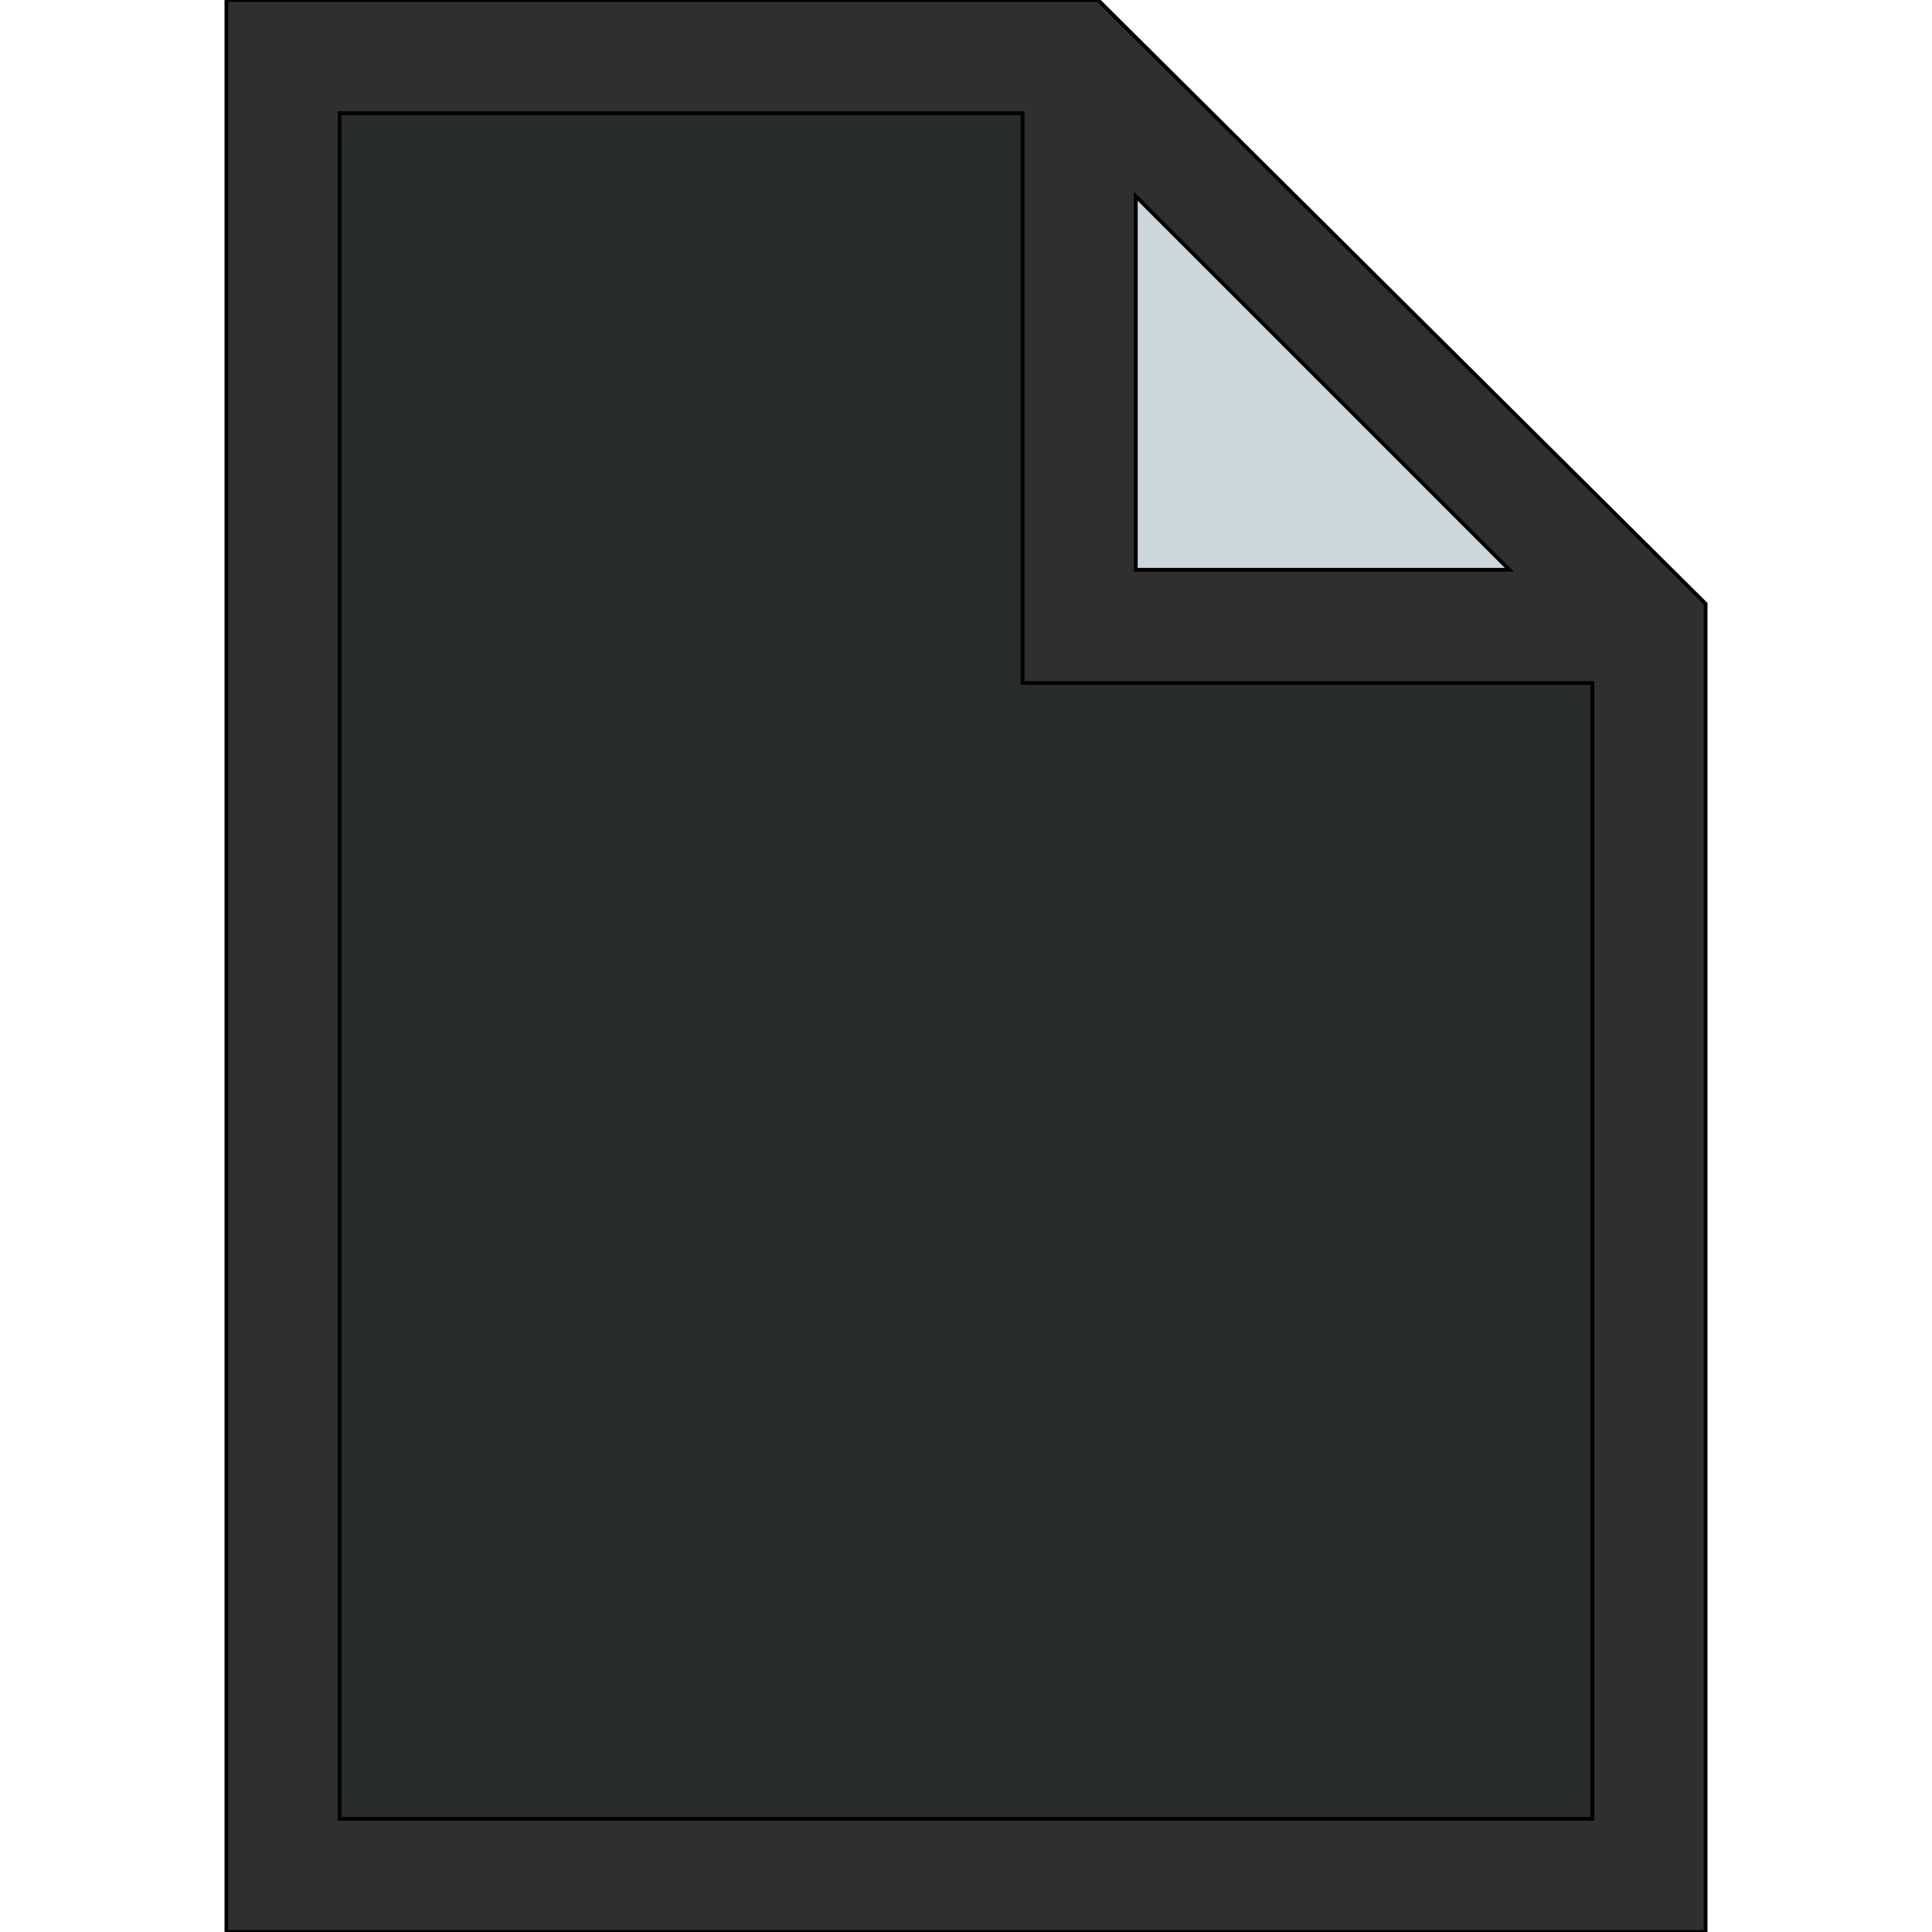 <svg id="th_the_file" width="100%" height="100%" xmlns="http://www.w3.org/2000/svg" version="1.1" xmlns:xlink="http://www.w3.org/1999/xlink" xmlns:svgjs="http://svgjs.com/svgjs" preserveAspectRatio="xMidYMin slice" data-uid="the_file" data-keyword="the_file" viewBox="0 0 512 512" data-colors="[&quot;#2f2f2f&quot;,&quot;#272b2b&quot;,&quot;#ccd6dd&quot;]"><path id="th_the_file_0" d="M291 0L60 0L60 512L452 512L452 160Z " fill-rule="evenodd" fill="#2f2f2f" stroke-width="1" stroke="#000000"></path><path id="th_the_file_2" d="M90 482L90 30L271 30L271 181L422 181L422 482Z " fill-rule="evenodd" fill="#272b2b" stroke-width="1" stroke="#000000"></path><path id="th_the_file_1" d="M301 52L400 151L301 151Z " fill-rule="evenodd" fill="#ccd6dd" stroke-width="1" stroke="#000000"></path><defs id="SvgjsDefs59064"></defs></svg>